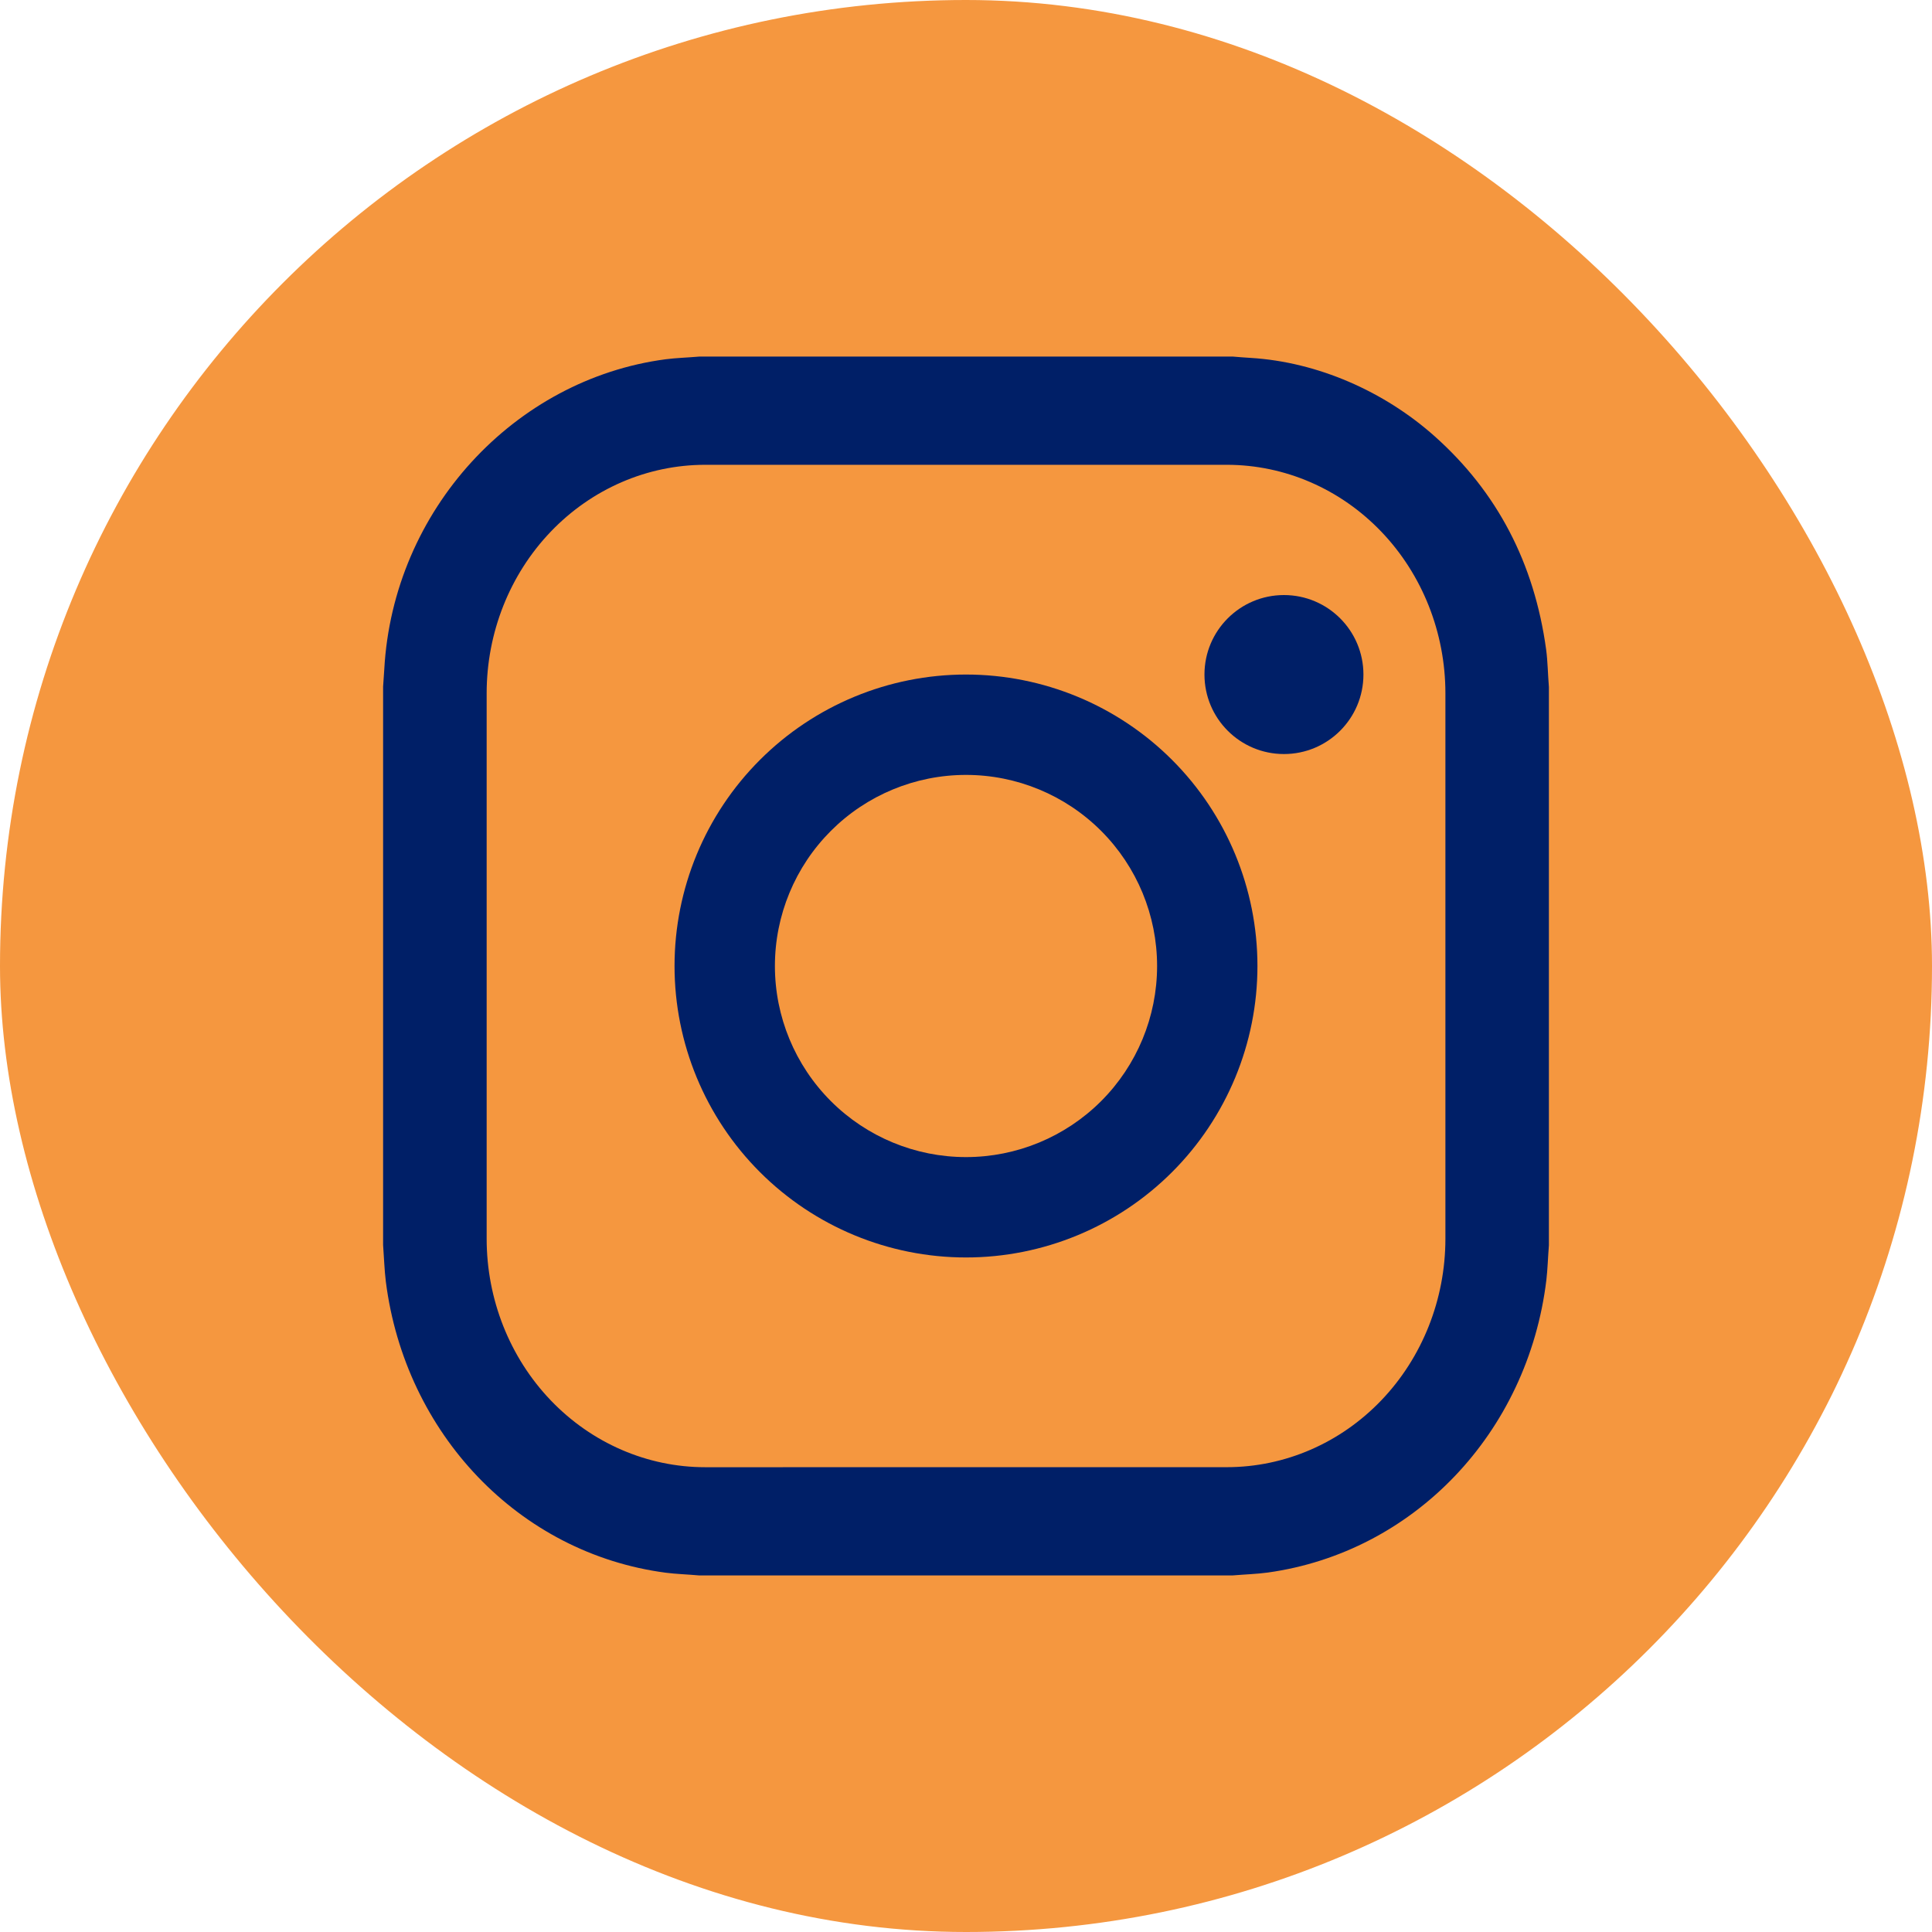 <svg width="100" height="100" viewBox="0 0 100 100" fill="none" xmlns="http://www.w3.org/2000/svg">
<rect width="100" height="100" rx="50" fill="#F5973F"/>
<path d="M36.188 18.457H63.824C64.123 18.483 64.423 18.506 64.723 18.524C68.209 18.735 71.656 20.265 74.254 22.578C77.491 25.461 79.416 29.142 80.028 33.622C80.109 34.221 80.118 34.913 80.171 35.563V64.454C80.123 65.055 80.104 65.707 80.04 66.251C79.08 74.191 73.16 80.344 65.624 81.394C65.067 81.471 64.419 81.492 63.81 81.543H36.173C35.599 81.491 34.976 81.472 34.456 81.403C26.863 80.402 20.972 74.213 19.971 66.336C19.898 65.752 19.877 65.074 19.829 64.437V35.544C19.853 35.245 19.873 34.946 19.89 34.646C20.344 26.391 26.631 19.63 34.452 18.596C34.978 18.526 35.607 18.508 36.188 18.457ZM36.503 24.058C33.502 24.058 30.625 25.305 28.503 27.523C26.381 29.741 25.189 32.75 25.189 35.887V64.114C25.189 67.251 26.381 70.26 28.503 72.478C30.625 74.696 33.502 75.943 36.503 75.943L63.499 75.941C66.5 75.941 69.378 74.695 71.5 72.477C73.622 70.259 74.814 67.25 74.814 64.113V35.887C74.814 32.75 73.622 29.741 71.5 27.523C69.378 25.305 66.5 24.058 63.499 24.058H36.503Z" fill="#001F67"/>
<path d="M66.457 39.029C68.729 39.029 70.571 37.187 70.571 34.914C70.571 32.642 68.729 30.8 66.457 30.8C64.185 30.8 62.343 32.642 62.343 34.914C62.343 37.187 64.185 39.029 66.457 39.029Z" fill="#001F67"/>
<path d="M65.085 50C65.085 54.001 63.496 57.838 60.667 60.667C57.838 63.496 54.001 65.086 50 65.086C45.999 65.086 42.162 63.496 39.333 60.667C36.503 57.838 34.914 54.001 34.914 50C34.914 45.999 36.503 42.162 39.333 39.333C42.162 36.504 45.999 34.914 50 34.914C54.001 34.914 57.838 36.504 60.667 39.333C63.496 42.162 65.085 45.999 65.085 50ZM59.891 50C59.891 47.377 58.849 44.861 56.994 43.006C55.139 41.151 52.623 40.109 50 40.109C47.377 40.109 44.861 41.151 43.006 43.006C41.151 44.861 40.109 47.377 40.109 50C40.109 52.623 41.151 55.139 43.006 56.994C44.861 58.849 47.377 59.891 50 59.891C52.623 59.891 55.139 58.849 56.994 56.994C58.849 55.139 59.891 52.623 59.891 50Z" fill="#001F67"/>
</svg>
